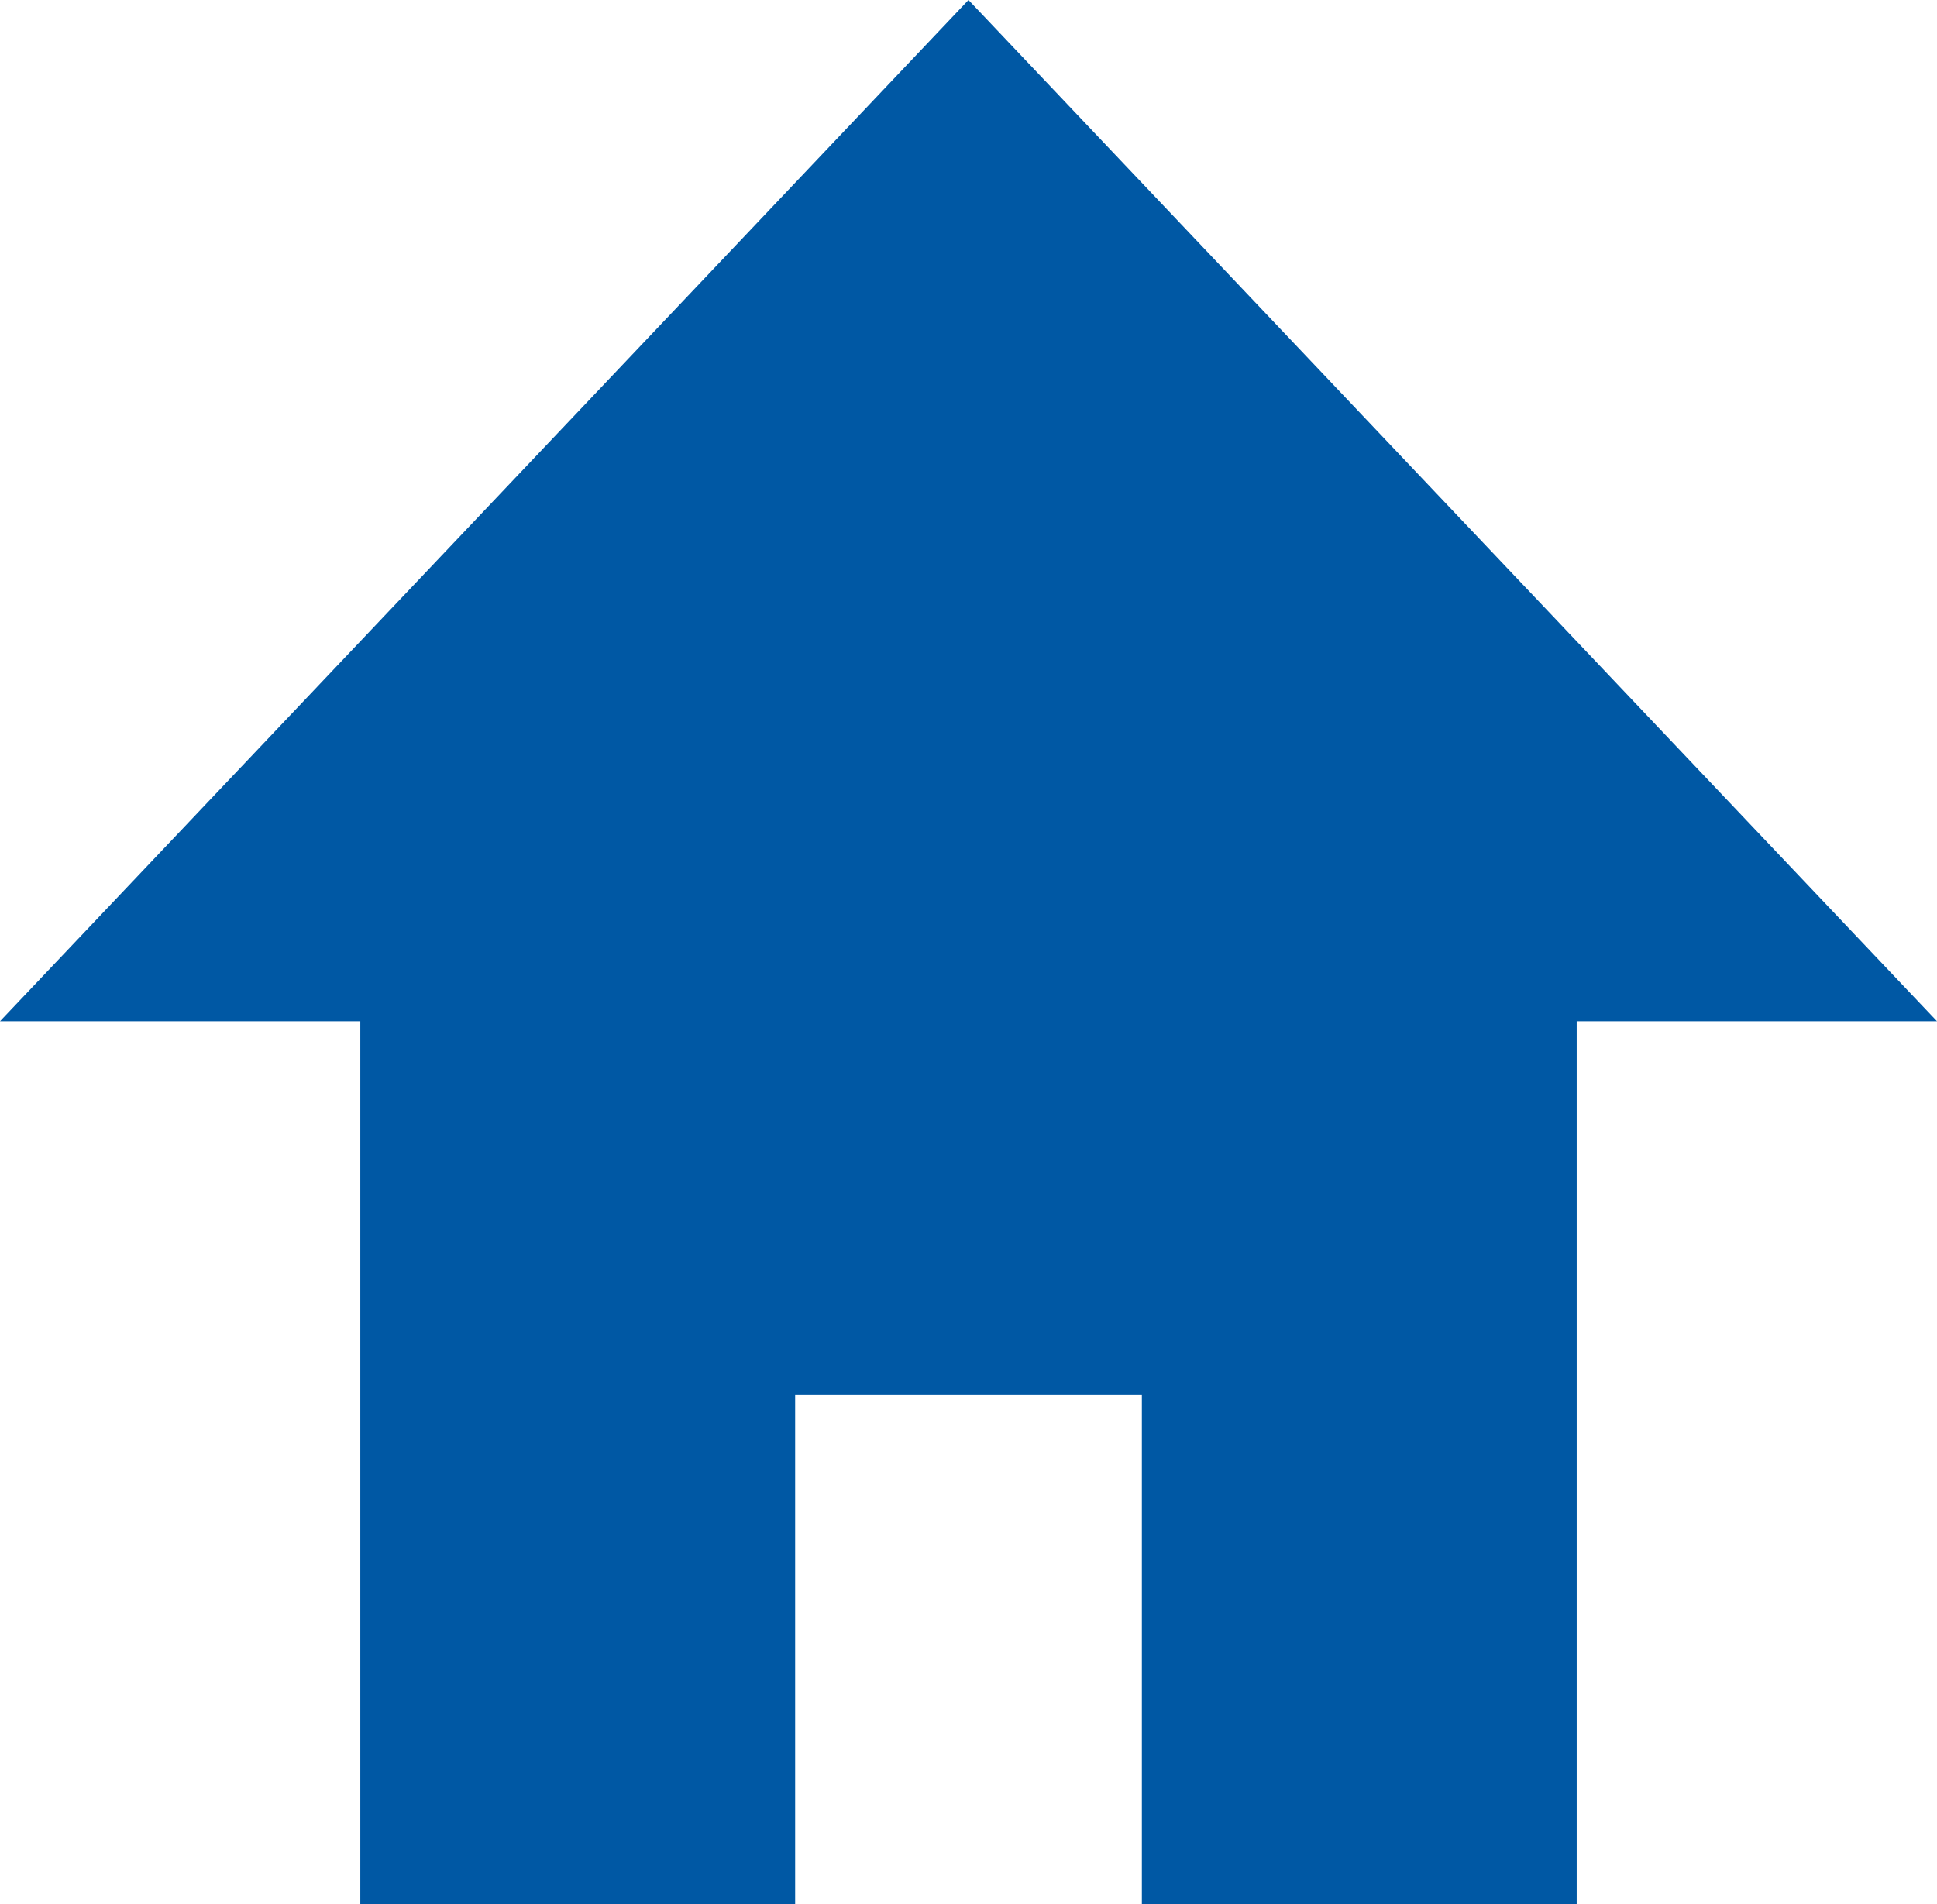 <?xml version="1.0" encoding="utf-8"?>
<!-- Generator: Adobe Illustrator 23.0.1, SVG Export Plug-In . SVG Version: 6.00 Build 0)  -->
<svg version="1.1" id="main" xmlns="http://www.w3.org/2000/svg" xmlns:xlink="http://www.w3.org/1999/xlink" x="0px" y="0px"
	 viewBox="0 0 43.727 43" style="enable-background:new 0 0 43.727 43;" xml:space="preserve">
<style type="text/css">
	.st0{fill:#0058A4;}
</style>
<polygon class="st0" points="43.727,23.06 21.863,0 0,23.06 8.134,23.06 8.134,43 17.95,43 
	17.95,31.499 25.777,31.499 25.777,43 35.593,43 35.593,23.06 "/>
</svg>
